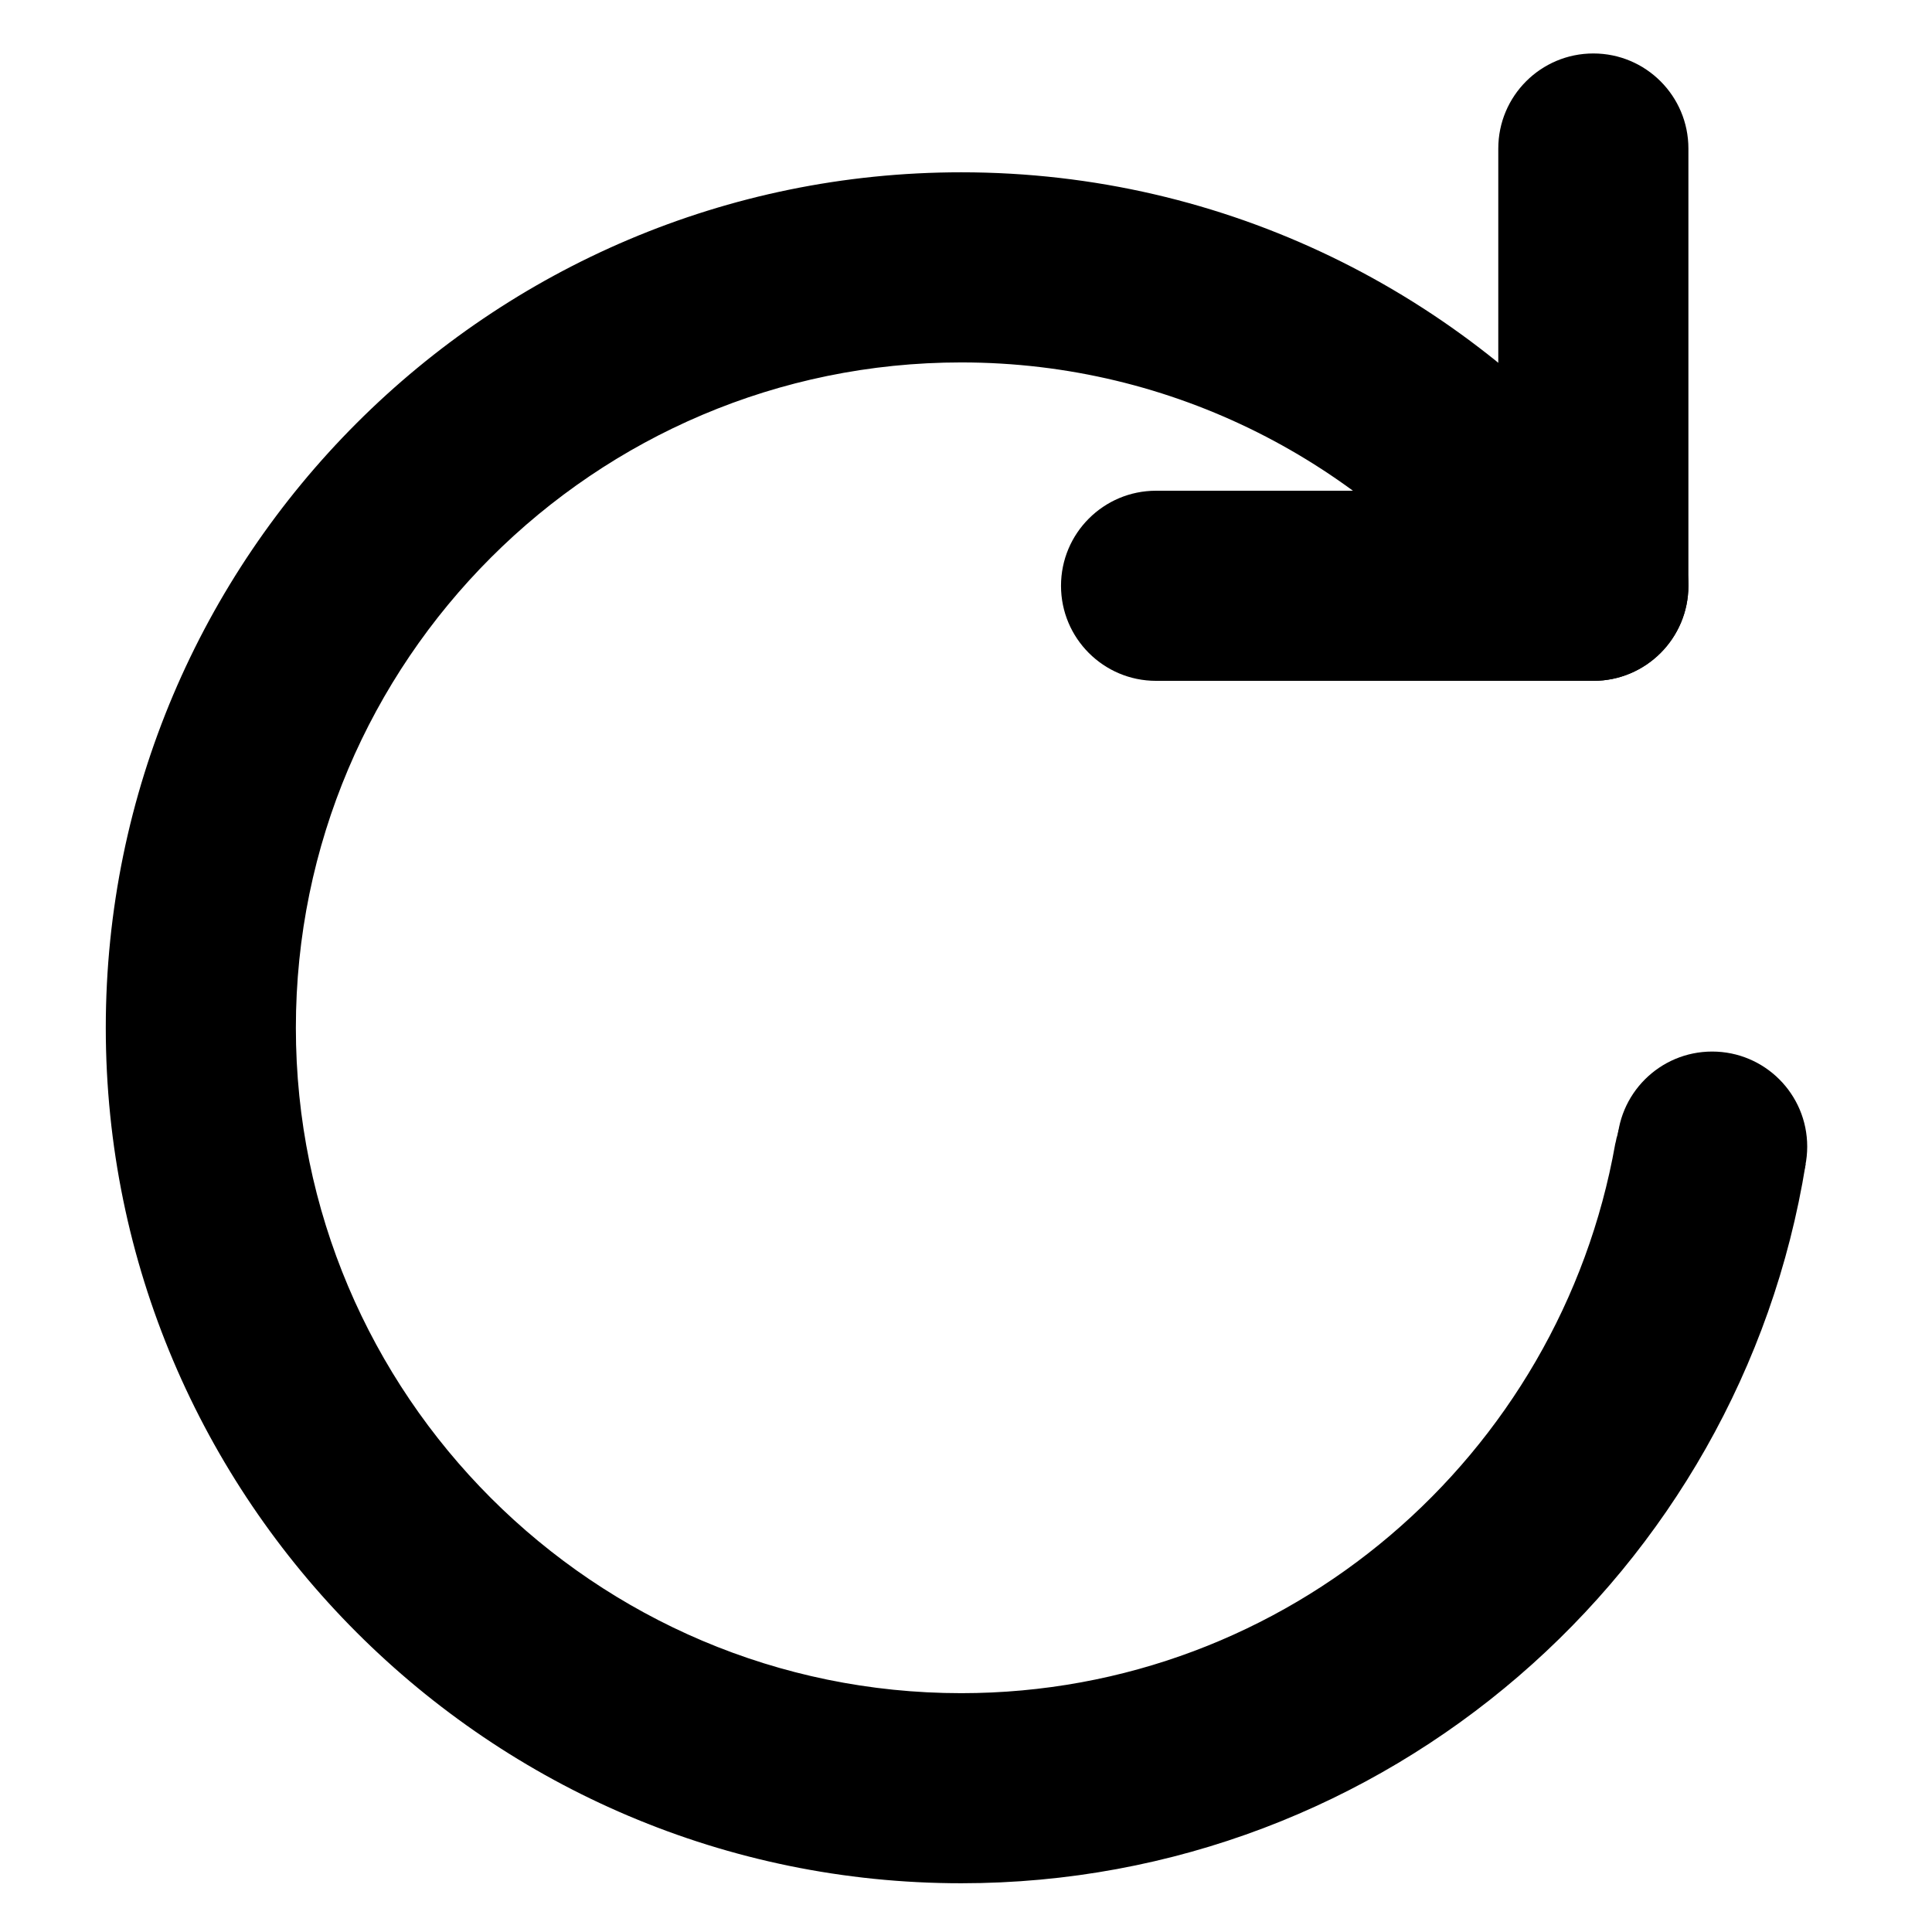 <?xml version="1.0" encoding="UTF-8"?>
<!-- Uploaded to: SVG Repo, www.svgrepo.com, Generator: SVG Repo Mixer Tools -->
<svg fill="#000000" width="800px" height="800px" version="1.1" viewBox="144 144 512 512" xmlns="http://www.w3.org/2000/svg">
 <g>
  <path d="m590.81 439.52c-2.316 1.832-5.344 2.992-9.129 2.992-3.152 0-5.738-0.852-7.863-2.18-0.176 1.164-0.523 2.316-0.953 3.457-0.105 0.641-0.297 1.254-0.48 1.863-0.086 0.523-0.203 1.02-0.336 1.516-14.625 82.555-86.621 145.54-173.31 145.54-97.23 0-176.33-79.102-176.33-176.33s79.102-176.33 176.33-176.33c56.426 0 106.64 26.723 138.93 68.102 11.945-11.945 23.891-23.891 35.836-35.836-41.578-50.426-104.45-82.652-174.76-82.652-125.01 0-226.71 101.7-226.71 226.71 0 125.01 101.7 226.71 226.71 226.71 112.7 0 206.41-82.672 223.77-190.55-10.77-3.691-21.094-8.539-31.691-13.023z"/>
  <path d="m566.25 324.43h-115.88c-13.914 0-25.191-11.281-25.191-25.191s11.273-25.191 25.191-25.191h115.88c13.914 0 25.191 11.281 25.191 25.191 0 13.914-11.273 25.191-25.191 25.191z"/>
  <path d="m566.25 324.43c-13.914 0-25.191-11.281-25.191-25.191l0.004-115.88c0-13.91 11.273-25.191 25.191-25.191 13.914 0 25.191 11.281 25.191 25.191v115.88c-0.004 13.914-11.277 25.191-25.195 25.191z"/>
  <path d="m622.93 447.86c0 13.914-11.277 25.191-25.191 25.191-13.91 0-25.191-11.277-25.191-25.191 0-13.91 11.281-25.188 25.191-25.188 13.914 0 25.191 11.277 25.191 25.188"/>
 </g>
</svg>